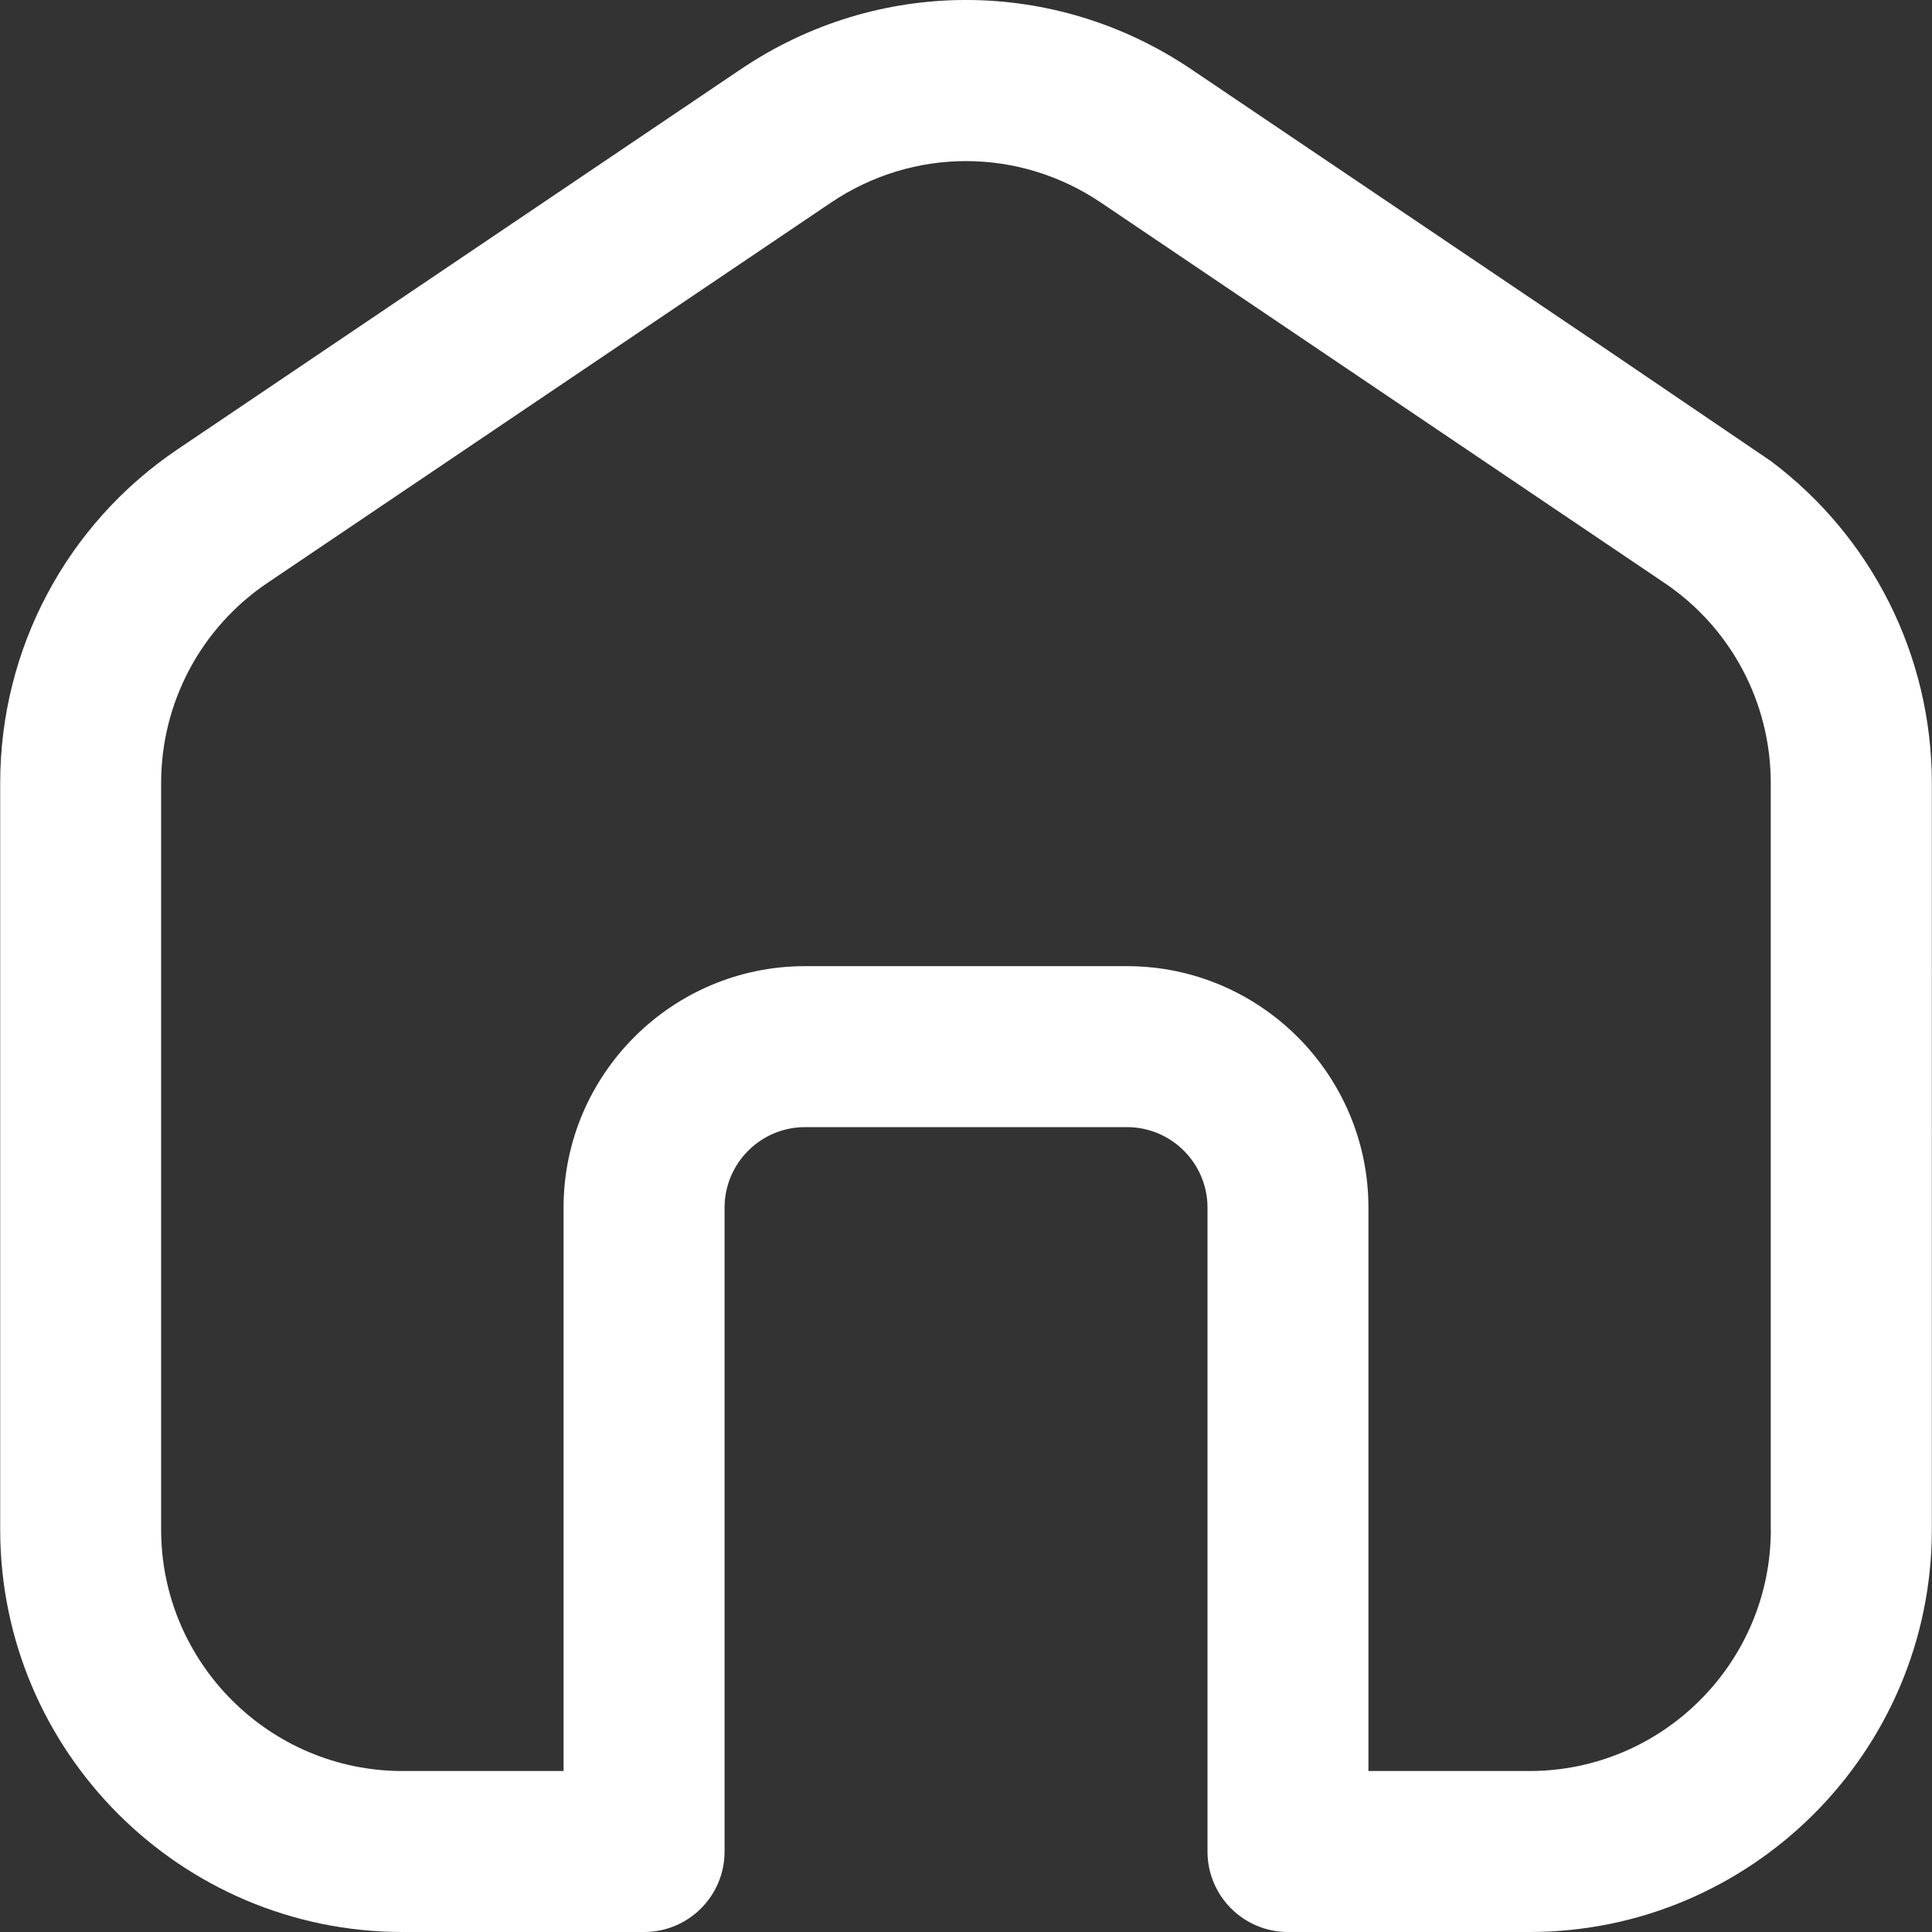 <?xml version="1.0" encoding="utf-8"?>
<!-- Generator: Adobe Illustrator 15.0.0, SVG Export Plug-In  -->
<!DOCTYPE svg PUBLIC "-//W3C//DTD SVG 1.1//EN" "http://www.w3.org/Graphics/SVG/1.1/DTD/svg11.dtd">
<svg version="1.1"
	 xmlns="http://www.w3.org/2000/svg" xmlns:xlink="http://www.w3.org/1999/xlink" xmlns:a="http://ns.adobe.com/AdobeSVGViewerExtensions/3.0/"
	 x="0px" y="0px" width="50px" height="50px" viewBox="-0.005 0 50 50" enable-background="new -0.005 0 50 50"
	 xml:space="preserve">
<rect x="-0.005" y="0" width="50" height="50" fill="#333333" stroke="none"/>
<defs>
</defs>
<path fill="#FFFFFF" d="M45.824,11.932l-4.165-2.829L30.821,1.79c-3.539-2.387-8.113-2.387-11.652,0L4.588,11.63
	C1.716,13.569,0,16.796,0,20.264v19.321C0,45.328,4.672,50,10.415,50h6.249c1.152,0,2.083-0.934,2.083-2.083V31.253
	c0-1.147,0.933-2.083,2.083-2.083h8.332c1.149,0,2.083,0.936,2.083,2.083v16.664c0,1.149,0.931,2.083,2.083,2.083h6.248
	c5.743,0,10.415-4.672,10.415-10.415V20.264C49.99,16.971,48.44,13.894,45.824,11.932z M45.824,39.585
	c0,3.445-2.804,6.249-6.249,6.249H35.41V31.253c0-3.444-2.804-6.249-6.249-6.249h-8.332c-3.445,0-6.249,2.804-6.249,6.249v14.581
	h-4.166c-3.445,0-6.249-2.804-6.249-6.249V20.264c0-2.081,1.029-4.018,2.754-5.18L21.5,5.244c2.124-1.433,4.865-1.433,6.988,0
	l14.58,9.84c1.726,1.162,2.754,3.1,2.754,5.18v19.321H45.824z"/>
</svg>
